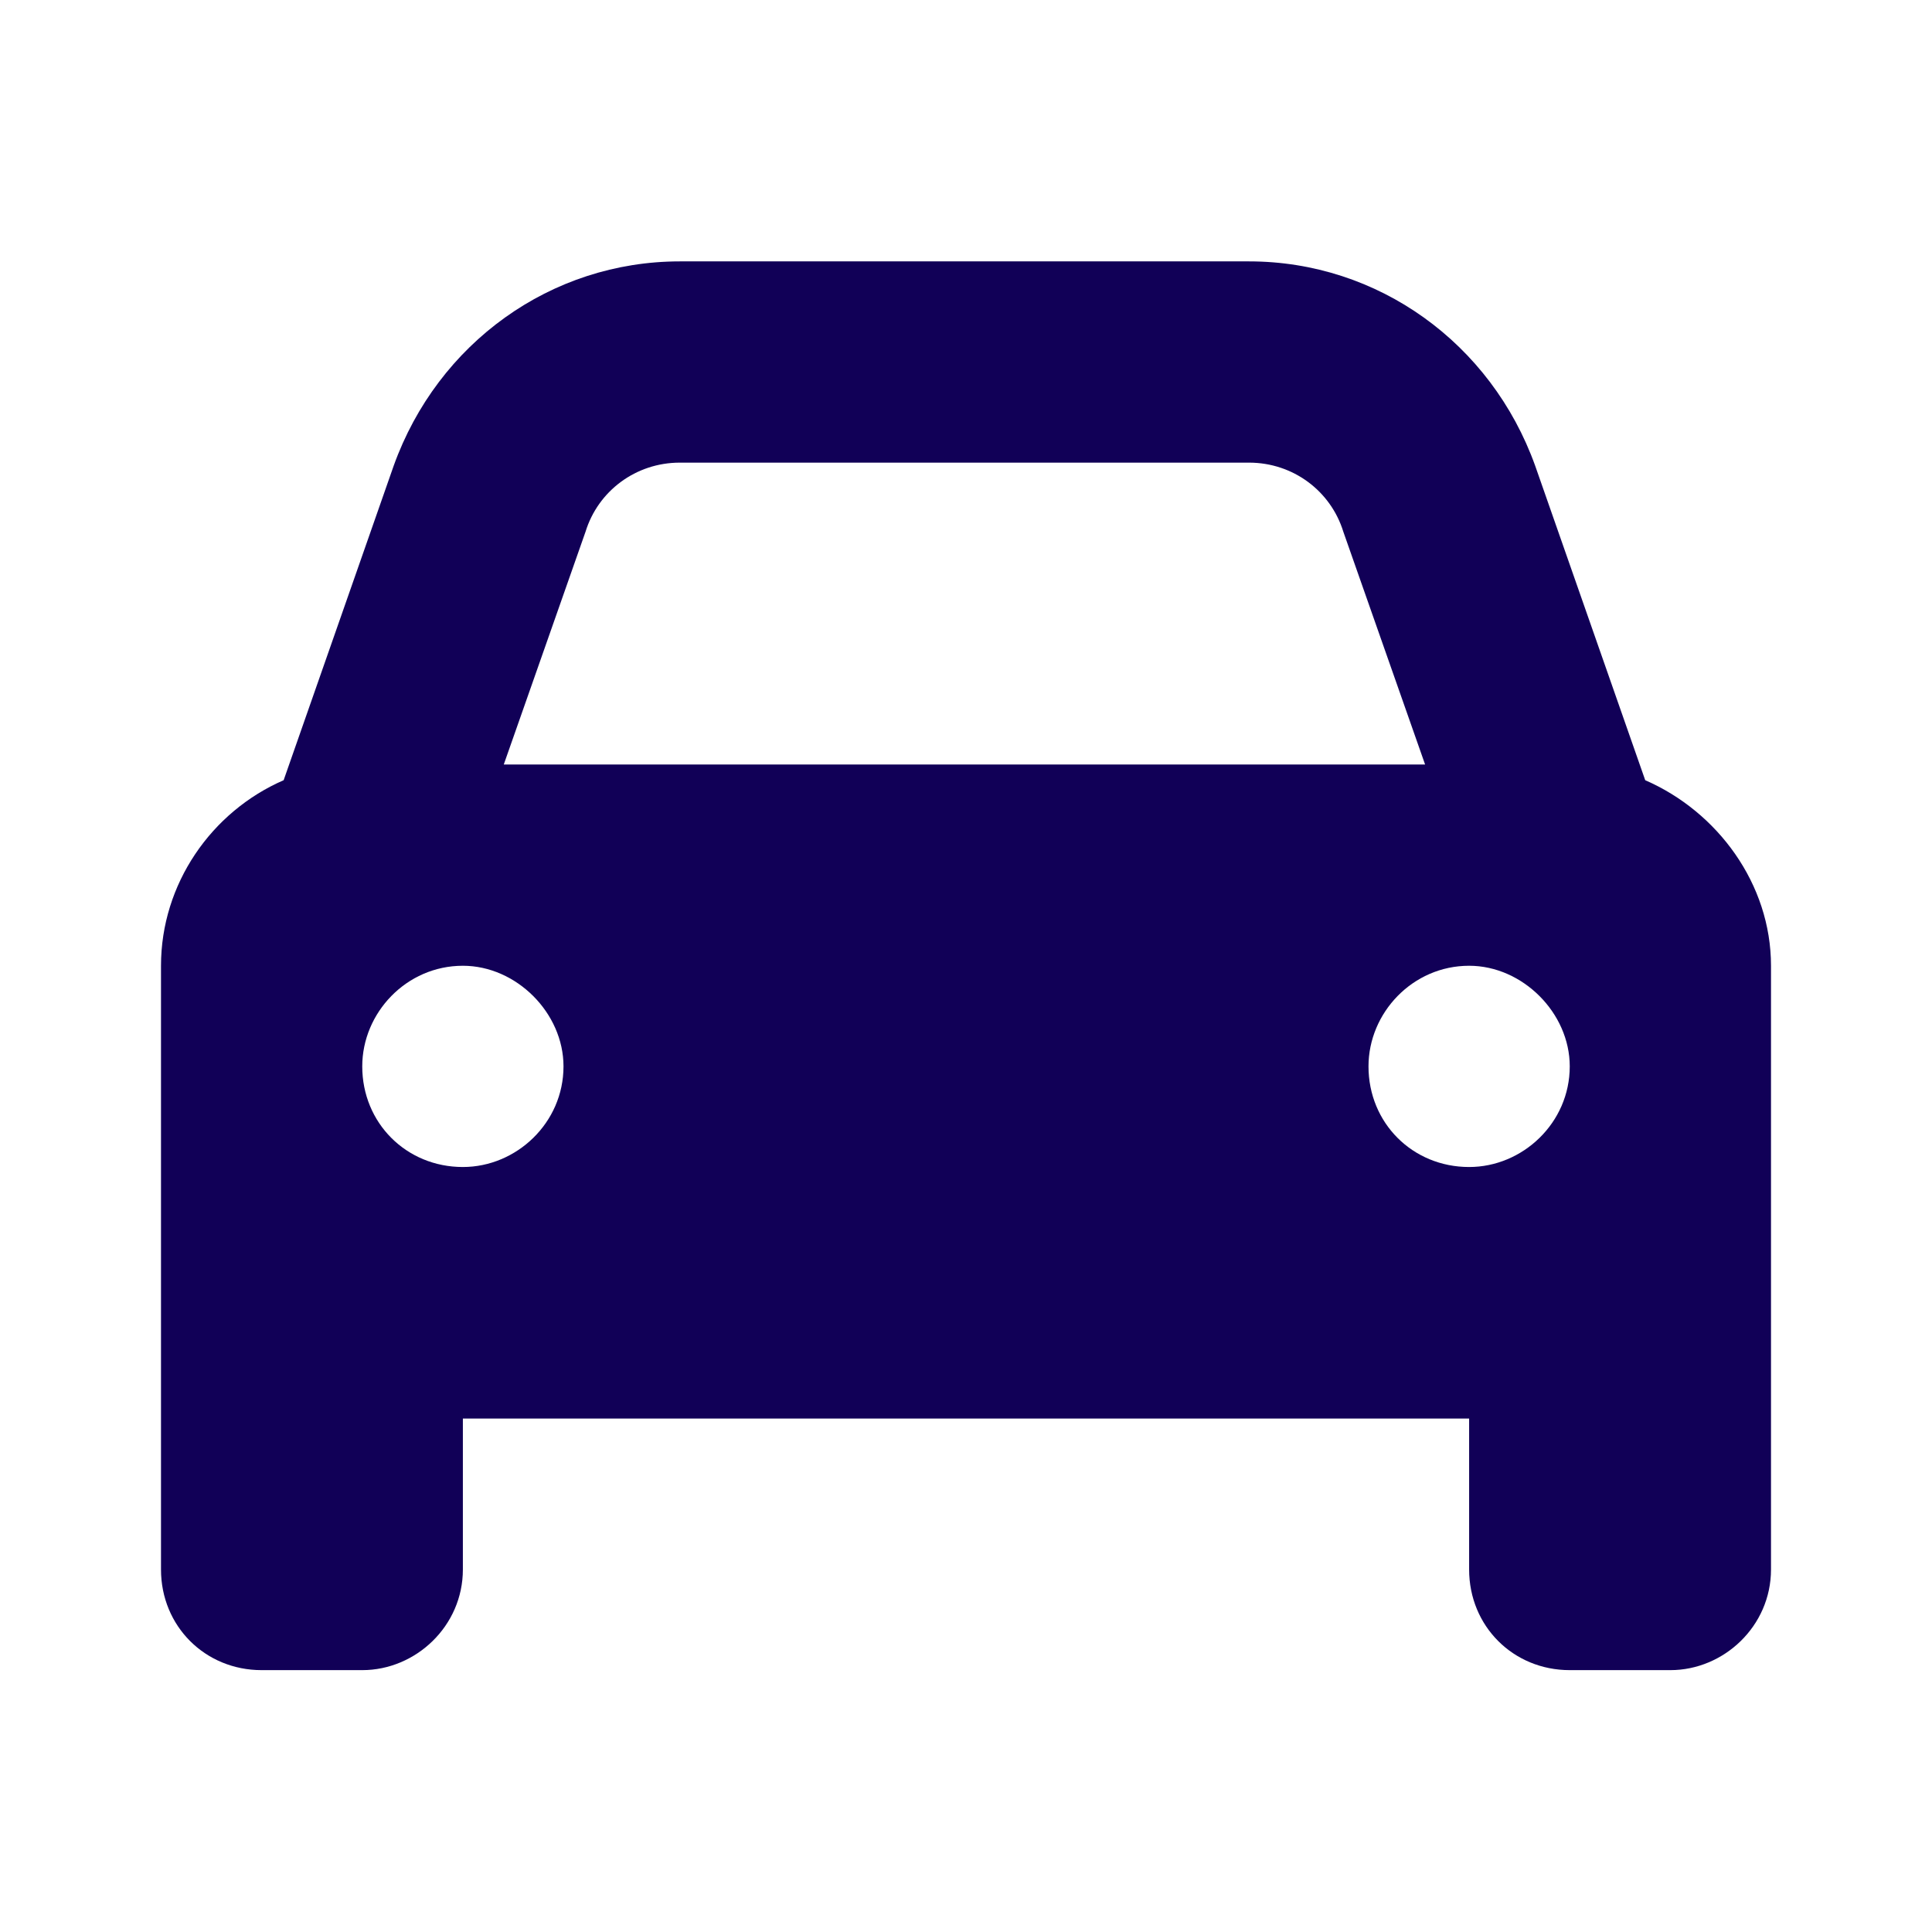 <svg width="48" height="48" viewBox="0 0 48 48" fill="none" xmlns="http://www.w3.org/2000/svg">
<path d="M14.547 13.212L12.516 18.994H35.406L33.375 13.212C33.062 12.197 32.125 11.494 31.031 11.494H16.891C15.797 11.494 14.859 12.197 14.547 13.212ZM7.047 19.384L9.781 11.572C10.875 8.525 13.688 6.494 16.891 6.494H31.031C34.234 6.494 37.047 8.525 38.141 11.572L40.875 19.384C42.672 20.166 44 21.962 44 23.994V35.244V38.994C44 40.4 42.828 41.494 41.5 41.494H39C37.594 41.494 36.5 40.4 36.5 38.994V35.244H11.5V38.994C11.5 40.4 10.328 41.494 9 41.494H6.5C5.094 41.494 4 40.4 4 38.994V35.244V23.994C4 21.962 5.25 20.166 7.047 19.384ZM14 26.494C14 25.166 12.828 23.994 11.5 23.994C10.094 23.994 9 25.166 9 26.494C9 27.9 10.094 28.994 11.5 28.994C12.828 28.994 14 27.9 14 26.494ZM36.5 28.994C37.828 28.994 39 27.9 39 26.494C39 25.166 37.828 23.994 36.5 23.994C35.094 23.994 34 25.166 34 26.494C34 27.9 35.094 28.994 36.5 28.994Z" fill="#110057"/>
</svg>
